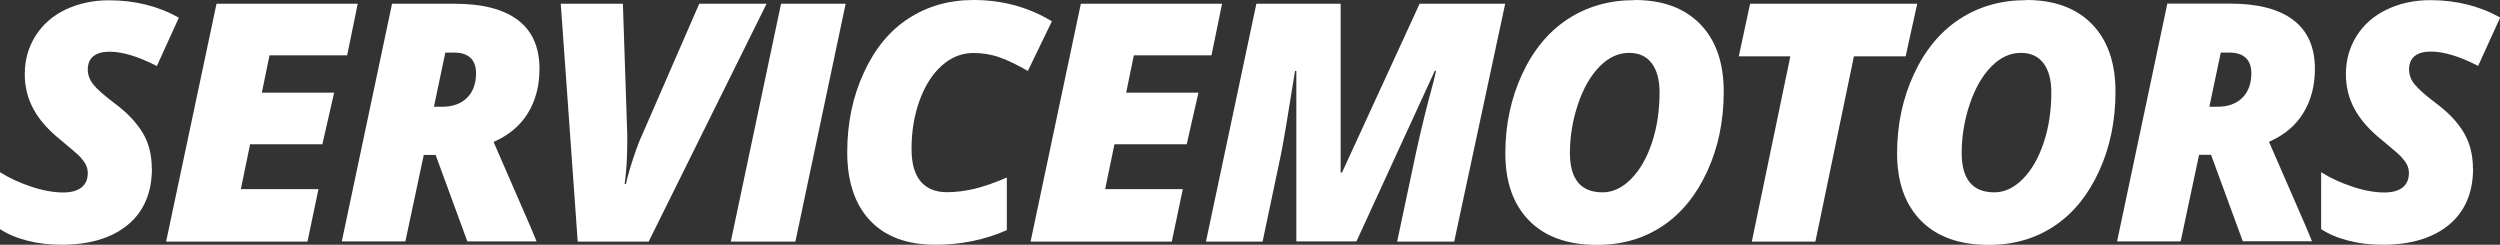 <?xml version="1.0" encoding="UTF-8"?>
<svg id="Capa_1" data-name="Capa 1" xmlns="http://www.w3.org/2000/svg" viewBox="0 0 172.62 16.9">
  <rect x="0" y="0" width="172.62" height="16.9" fill="#333333" stroke="none"/>
  <defs>
    <style>
      .cls-1 {
        fill: #fff;
        stroke-width: 0px;
      }
    </style>
  </defs>
  <path class="cls-1" d="M10.49,11.63c0,1.66-.55,2.96-1.65,3.88s-2.64,1.39-4.6,1.39c-.82,0-1.6-.09-2.34-.28s-1.37-.45-1.9-.8v-3.93c.63.4,1.35.73,2.16,1,.81.27,1.55.4,2.21.4.55,0,.97-.12,1.26-.35s.43-.56.43-.99c0-.2-.04-.39-.13-.57s-.22-.35-.38-.53-.61-.56-1.33-1.16c-.88-.7-1.51-1.42-1.91-2.16-.4-.73-.6-1.54-.6-2.41,0-.98.25-1.86.74-2.64.49-.78,1.18-1.39,2.08-1.82C5.42.24,6.42.02,7.52.02c1.79,0,3.4.4,4.83,1.2l-1.52,3.34c-1.28-.66-2.37-.99-3.27-.99-.48,0-.85.1-1.11.31-.26.21-.39.52-.39.92,0,.37.13.71.38,1.03.25.32.73.74,1.43,1.27.88.65,1.54,1.34,1.97,2.05s.64,1.54.64,2.47Z"/>
  <path class="cls-1" d="M21.22,16.68h-9.75L14.95.26h9.75l-.73,3.56h-5.36l-.53,2.58h4.99l-.81,3.56h-4.99l-.64,3.1h5.36l-.76,3.62Z"/>
  <path class="cls-1" d="M29.26,10.7l-1.27,5.97h-4.39L27.07.26h4.35c1.89,0,3.33.37,4.33,1.12s1.5,1.88,1.5,3.38c0,1.17-.27,2.19-.8,3.05-.53.87-1.32,1.53-2.37,1.99l2.52,5.79.45,1.08h-4.78l-2.19-5.97h-.82ZM29.97,7.37h.57c.71,0,1.28-.2,1.7-.61s.63-.98.63-1.71c0-.46-.13-.82-.39-1.06-.26-.24-.63-.36-1.13-.36h-.6l-.79,3.75Z"/>
  <path class="cls-1" d="M48.28.26h4.65l-8.14,16.42h-4.9L38.72.26h4.29l.3,9v.57c0,1.08-.06,2.04-.18,2.88h.09c.1-.48.27-1.07.5-1.77.23-.7.44-1.25.62-1.63L48.28.26Z"/>
  <path class="cls-1" d="M50.46,16.68L53.93.26h4.46l-3.47,16.42h-4.46Z"/>
  <path class="cls-1" d="M67.21,3.66c-.81,0-1.54.29-2.19.88-.65.58-1.16,1.39-1.53,2.41-.37,1.03-.55,2.14-.55,3.33,0,1,.21,1.75.63,2.25.42.49,1.02.74,1.81.74.62,0,1.25-.08,1.89-.23.63-.15,1.38-.41,2.25-.78v3.63c-1.52.67-3.17,1.01-4.94,1.01-1.95,0-3.45-.56-4.5-1.67-1.05-1.11-1.58-2.69-1.58-4.72s.38-3.82,1.14-5.48c.76-1.66,1.79-2.92,3.1-3.76,1.31-.85,2.8-1.27,4.49-1.27,1.98,0,3.78.49,5.4,1.47l-1.66,3.43c-.7-.41-1.34-.72-1.92-.93-.58-.21-1.19-.31-1.82-.31Z"/>
  <path class="cls-1" d="M80.91,16.68h-9.75L74.63.26h9.75l-.73,3.56h-5.36l-.53,2.58h4.99l-.81,3.56h-4.99l-.64,3.1h5.36l-.76,3.62Z"/>
  <path class="cls-1" d="M89.51,16.68V4.9h-.09c-.5,3.12-.82,5.04-.97,5.75l-1.27,6.03h-3.91L86.75.26h5.82v11.66h.09L98.02.26h5.91l-3.52,16.42h-3.94l1.31-6.17c.37-1.71.78-3.34,1.21-4.9l.17-.72h-.09l-5.41,11.78h-4.16Z"/>
  <path class="cls-1" d="M112.86,0c1.95,0,3.46.56,4.54,1.67,1.08,1.11,1.62,2.66,1.62,4.66s-.37,3.81-1.12,5.46c-.75,1.65-1.77,2.92-3.08,3.8s-2.83,1.32-4.56,1.32c-2.01,0-3.57-.56-4.67-1.67-1.1-1.12-1.65-2.67-1.65-4.65s.39-3.81,1.16-5.47c.77-1.66,1.82-2.93,3.15-3.8,1.33-.87,2.86-1.31,4.6-1.31ZM114.59,6.37c0-.85-.18-1.52-.54-2-.36-.48-.88-.72-1.56-.72-.74,0-1.42.31-2.04.94s-1.12,1.49-1.49,2.59c-.37,1.1-.56,2.23-.56,3.38,0,1.81.75,2.72,2.25,2.72.71,0,1.37-.31,1.98-.93s1.09-1.46,1.44-2.52c.35-1.06.52-2.21.52-3.46Z"/>
  <path class="cls-1" d="M125.35,16.68h-4.39l2.66-12.79h-3.56l.78-3.63h11.54l-.8,3.63h-3.57l-2.66,12.79Z"/>
  <path class="cls-1" d="M139.91,0c1.95,0,3.46.56,4.54,1.67,1.08,1.11,1.62,2.66,1.62,4.66s-.37,3.81-1.12,5.46c-.75,1.65-1.77,2.92-3.08,3.8s-2.83,1.32-4.56,1.32c-2.01,0-3.57-.56-4.67-1.67-1.1-1.12-1.65-2.67-1.65-4.65s.39-3.81,1.16-5.47c.77-1.66,1.82-2.93,3.15-3.8,1.33-.87,2.86-1.31,4.6-1.31ZM141.64,6.37c0-.85-.18-1.52-.54-2-.36-.48-.88-.72-1.56-.72-.74,0-1.42.31-2.04.94s-1.12,1.49-1.49,2.59c-.37,1.1-.56,2.23-.56,3.38,0,1.81.75,2.72,2.25,2.72.71,0,1.37-.31,1.98-.93s1.09-1.46,1.44-2.52c.35-1.06.52-2.21.52-3.46Z"/>
  <path class="cls-1" d="M151.84,10.7l-1.27,5.97h-4.39l3.47-16.42h4.35c1.89,0,3.33.37,4.33,1.12,1,.75,1.51,1.88,1.51,3.38,0,1.17-.27,2.19-.8,3.05-.53.87-1.32,1.53-2.37,1.99l2.52,5.79.45,1.08h-4.78l-2.19-5.97h-.82ZM152.55,7.37h.57c.71,0,1.28-.2,1.7-.61s.63-.98.63-1.71c0-.46-.13-.82-.39-1.06-.26-.24-.63-.36-1.13-.36h-.59l-.79,3.75Z"/>
  <path class="cls-1" d="M170.76,11.63c0,1.66-.55,2.96-1.65,3.88s-2.64,1.39-4.6,1.39c-.82,0-1.6-.09-2.34-.28s-1.37-.45-1.9-.8v-3.93c.63.4,1.35.73,2.16,1s1.55.4,2.21.4c.55,0,.97-.12,1.26-.35s.43-.56.43-.99c0-.2-.04-.39-.13-.57s-.22-.35-.38-.53-.61-.56-1.33-1.16c-.88-.7-1.51-1.42-1.91-2.16-.4-.73-.6-1.54-.6-2.41,0-.98.25-1.86.74-2.64.49-.78,1.18-1.39,2.08-1.82.89-.43,1.9-.65,3-.65,1.79,0,3.4.4,4.83,1.2l-1.52,3.34c-1.28-.66-2.37-.99-3.27-.99-.48,0-.85.1-1.11.31-.26.21-.39.52-.39.92,0,.37.12.71.38,1.03s.73.74,1.43,1.27c.88.65,1.54,1.34,1.96,2.05s.64,1.54.64,2.47Z"/>
</svg>